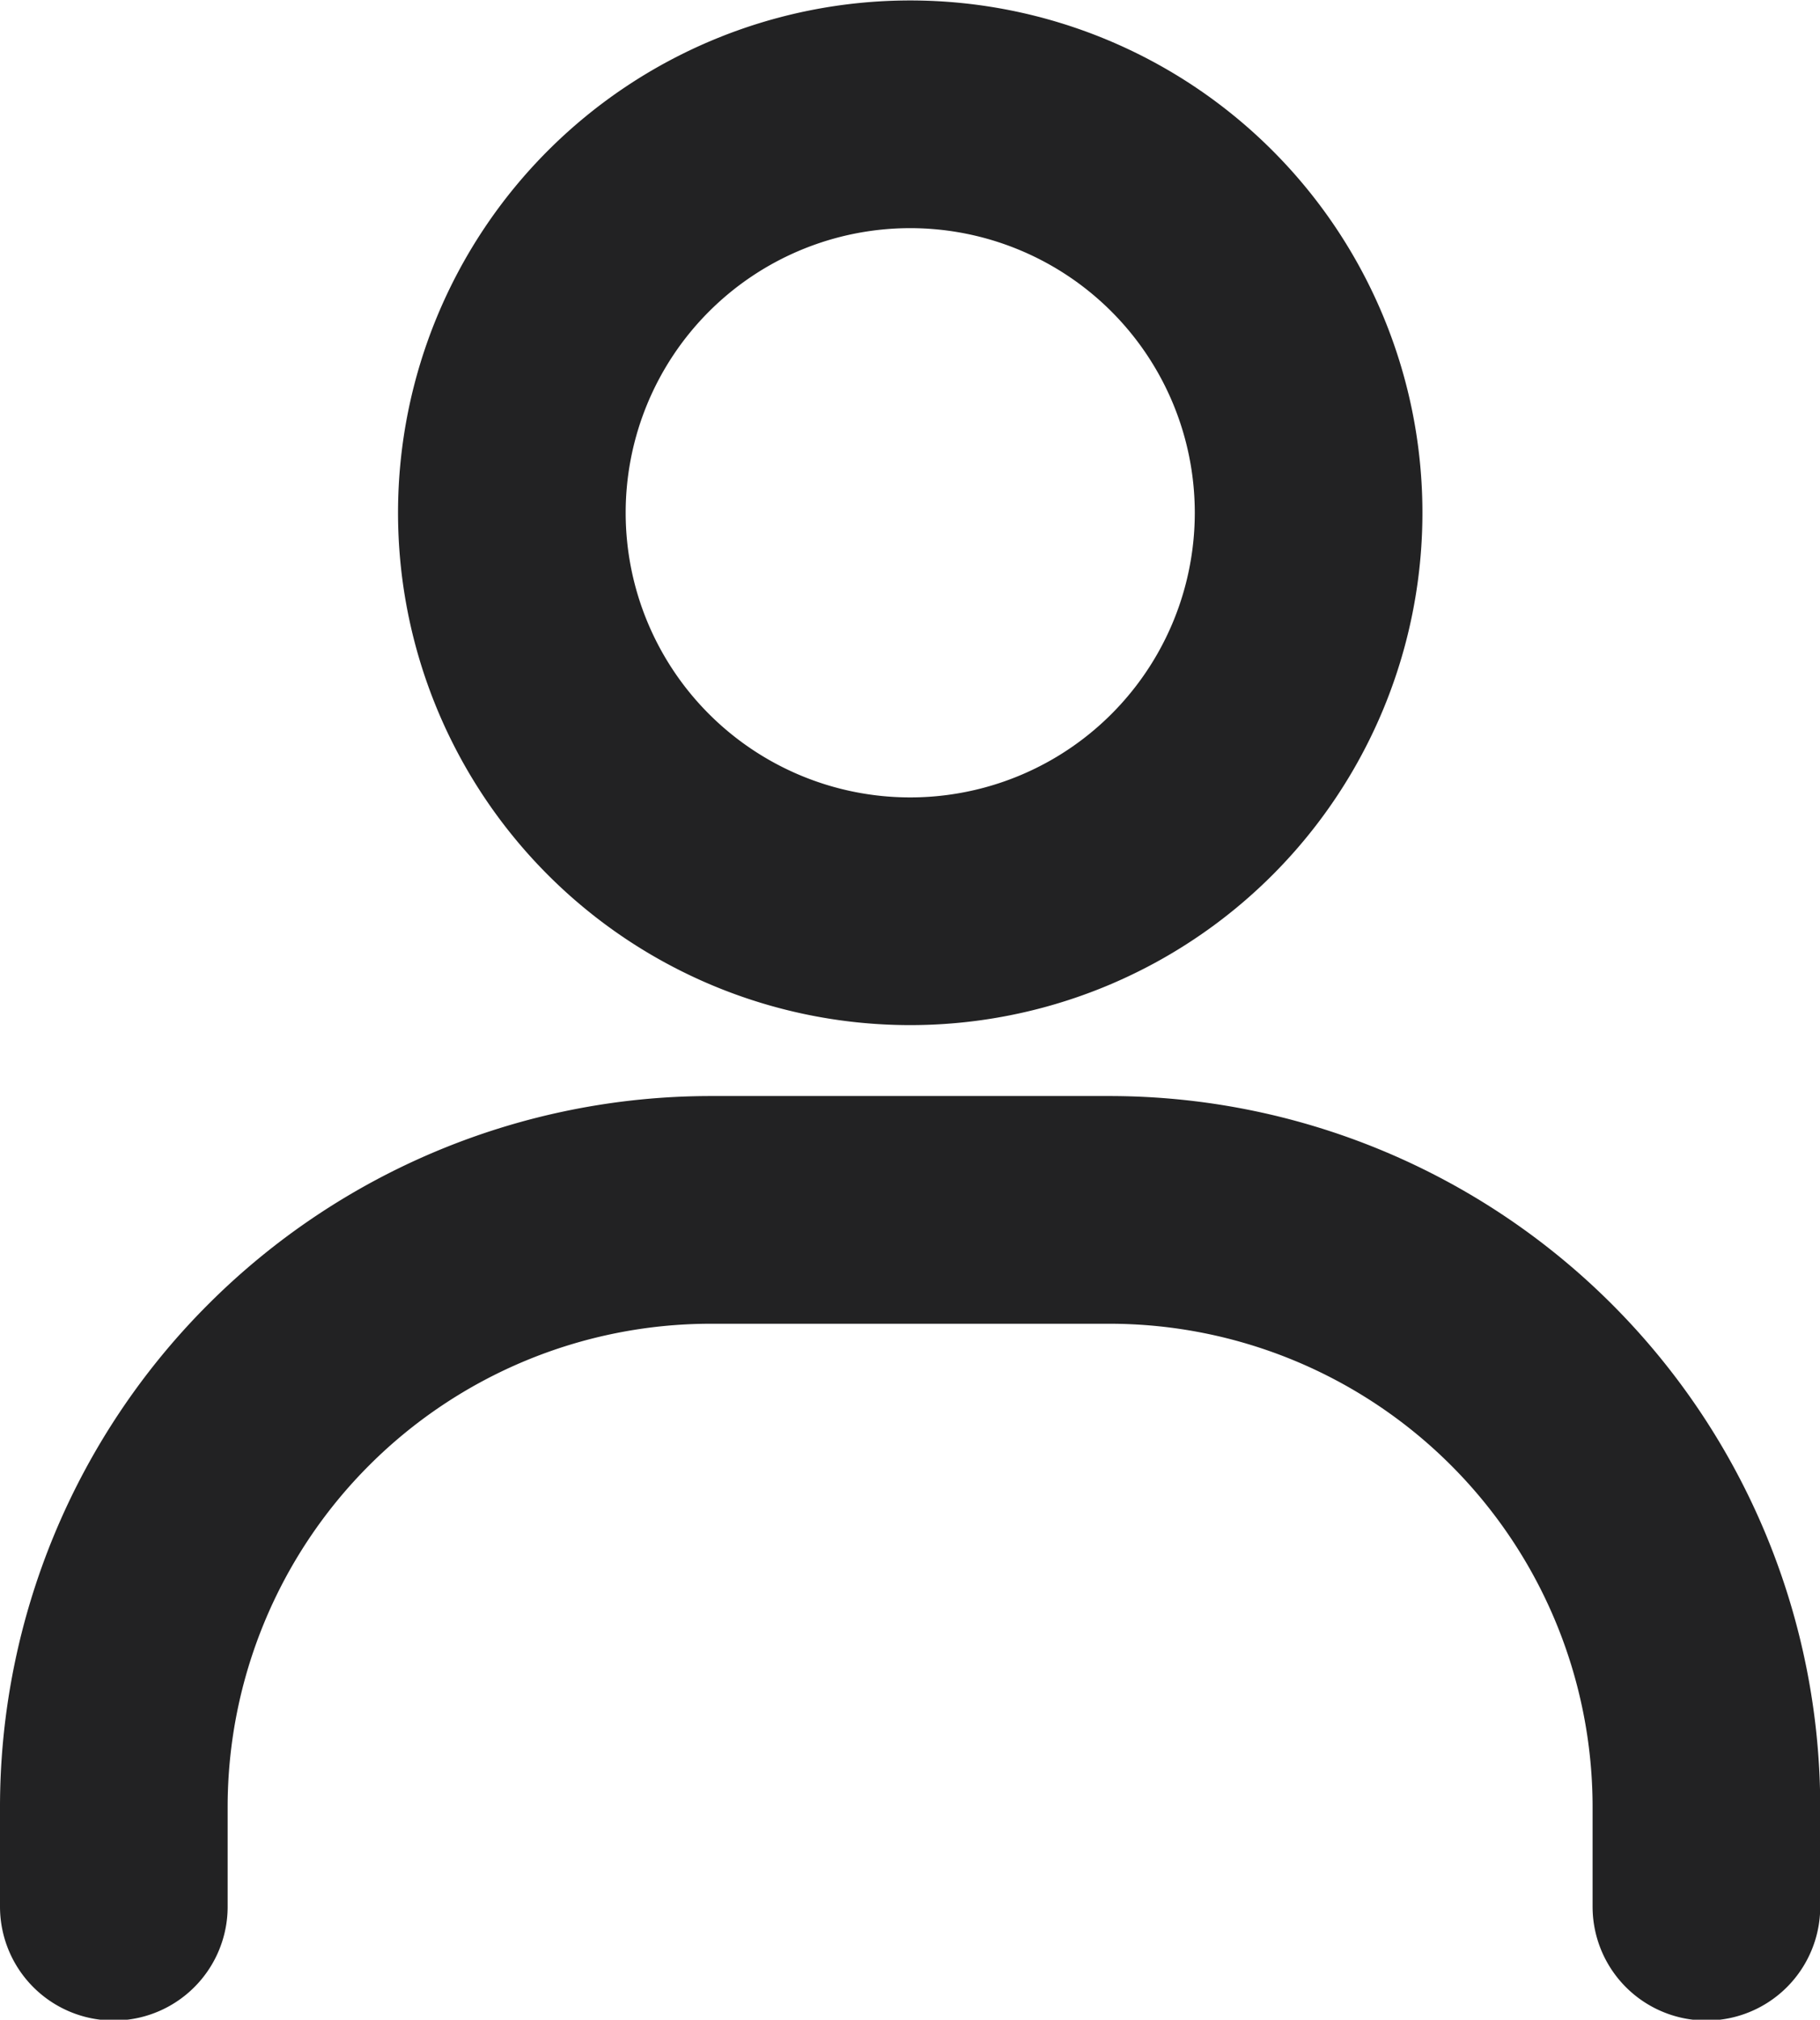 <svg xmlns="http://www.w3.org/2000/svg" viewBox="0 -0.01 15.99 17.74">
  <g id="account" transform="translate(-7 -5)">
    <g id="Group_2" data-name="Group 2" transform="translate(8 6)">
      <path id="Path_5" data-name="Path 5" d="M19.5,12.994a3.5,3.5,0,1,1,3.5-3.5A3.5,3.5,0,0,1,19.5,12.994Z" transform="translate(-12.503 -6)" fill="none" stroke="#222223" stroke-linecap="round" stroke-width="2"/>
      <path id="Path_6" data-name="Path 6" d="M8,34.12v-.874A5.246,5.246,0,0,1,13.246,28h3.5a5.246,5.246,0,0,1,5.246,5.246v.874" transform="translate(-8 -18.383)" fill="none" stroke="#222223" stroke-linecap="round" stroke-width="2"/>
    </g>
  </g>
</svg>